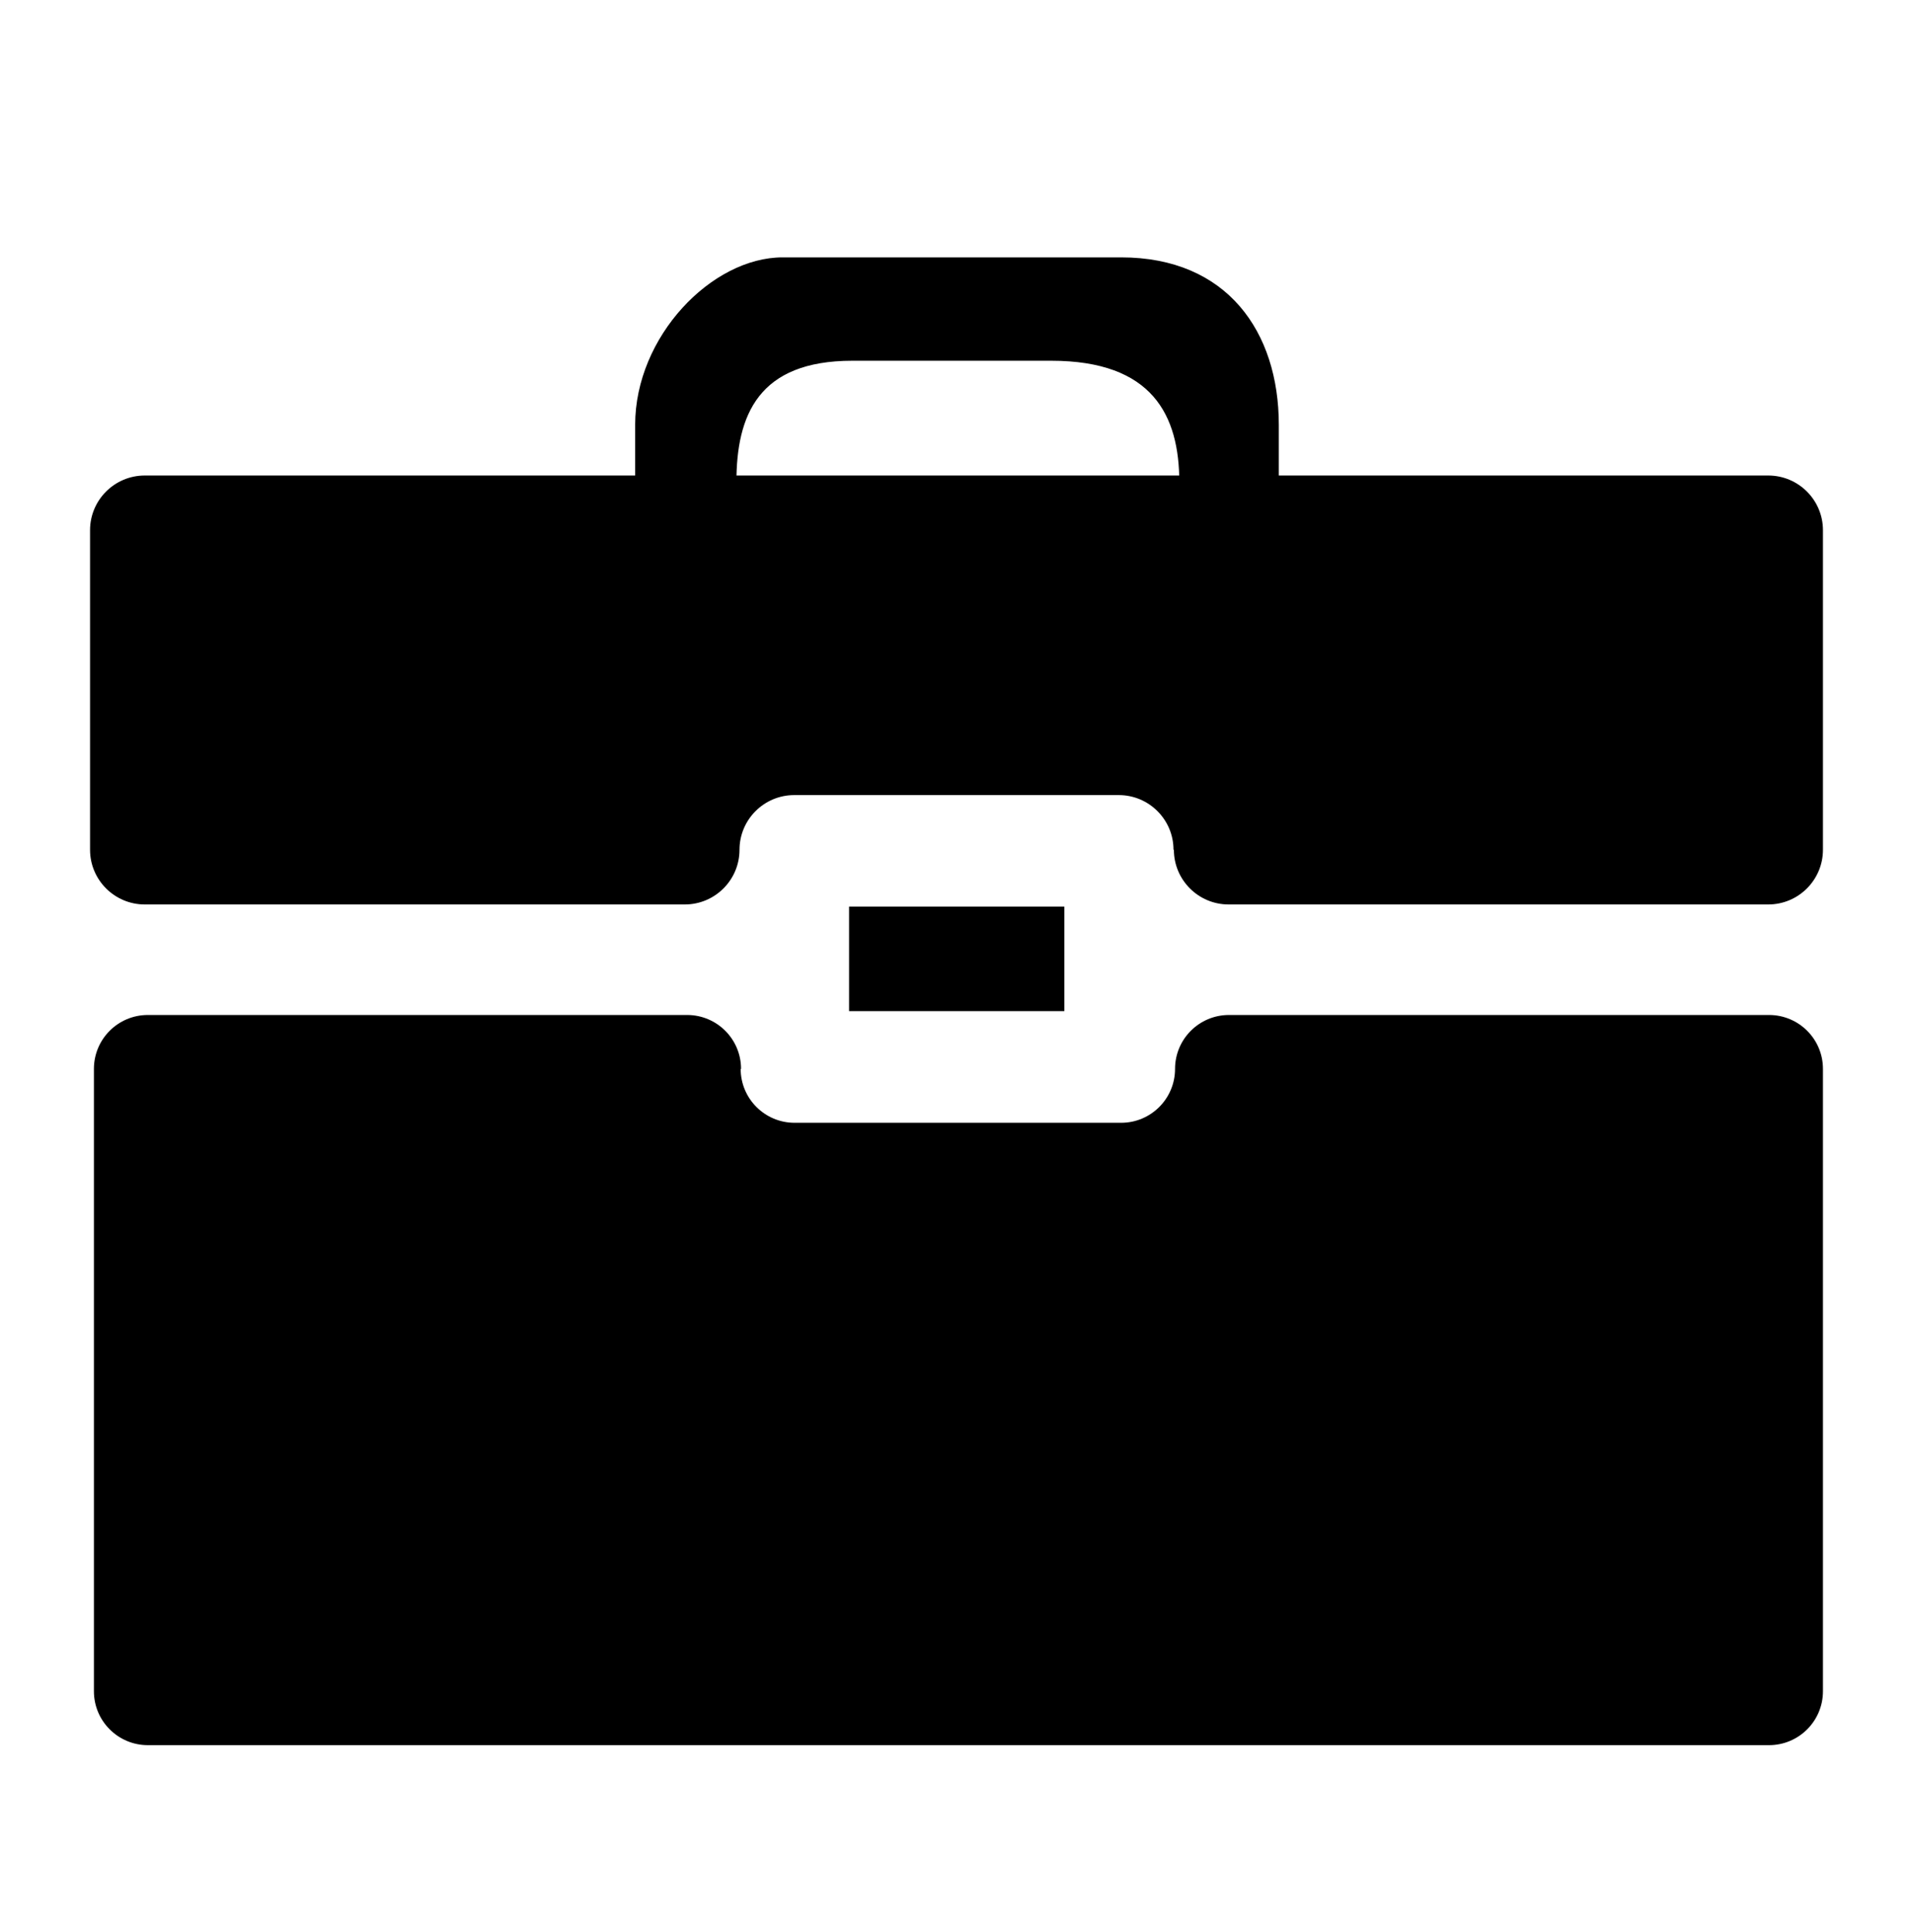 <?xml version="1.0" encoding="UTF-8"?>
<svg id="Layer_1" data-name="Layer 1" xmlns="http://www.w3.org/2000/svg" viewBox="0 0 99 100">
  <defs>
    <style>
      .cls-1 {
        fill-rule: evenodd;
        stroke-width: 0px;
      }
    </style>
  </defs>
  <path class="cls-1" d="m38.11,24.96c0-3.47,1.13-6.29,6-6.29h10.29c5.25,0,6.63,2.83,6.63,6.29v-.32h5.15v-2.65c0-4.82-2.68-8.67-8.16-8.67h-17.52c-3.66,0-7.63,4.09-7.63,8.67v2.65h5.25v.32h0Z"/>
  <path class="cls-1" d="m60.75,43.98h0c0,1.56,1.27,2.83,2.83,2.83h27.93c1.56,0,2.83-1.27,2.83-2.83v-16.54c0-1.56-1.27-2.83-2.83-2.83H7.49c-1.56,0-2.83,1.27-2.83,2.83v16.54c0,1.56,1.27,2.83,2.83,2.83h27.95c1.56,0,2.83-1.27,2.83-2.83h0c0-1.56,1.27-2.83,2.83-2.83h16.8c1.56,0,2.83,1.27,2.83,2.83Z"/>
  <path class="cls-1" d="m38.35,55.32h0c0-1.54-1.25-2.79-2.79-2.79H7.65c-1.54,0-2.79,1.25-2.79,2.79v32.21c0,1.54,1.25,2.79,2.79,2.79h83.9c1.54,0,2.79-1.25,2.79-2.79v-32.21c0-1.54-1.25-2.79-2.79-2.79h-27.95c-1.54,0-2.79,1.25-2.79,2.79h0c0,1.54-1.25,2.79-2.79,2.79h-16.9c-1.54,0-2.79-1.25-2.79-2.79Z"/>
  <path class="cls-1" d="m43.94,46.92v5.41h11.14v-5.41h-11.14Z"/>
</svg>